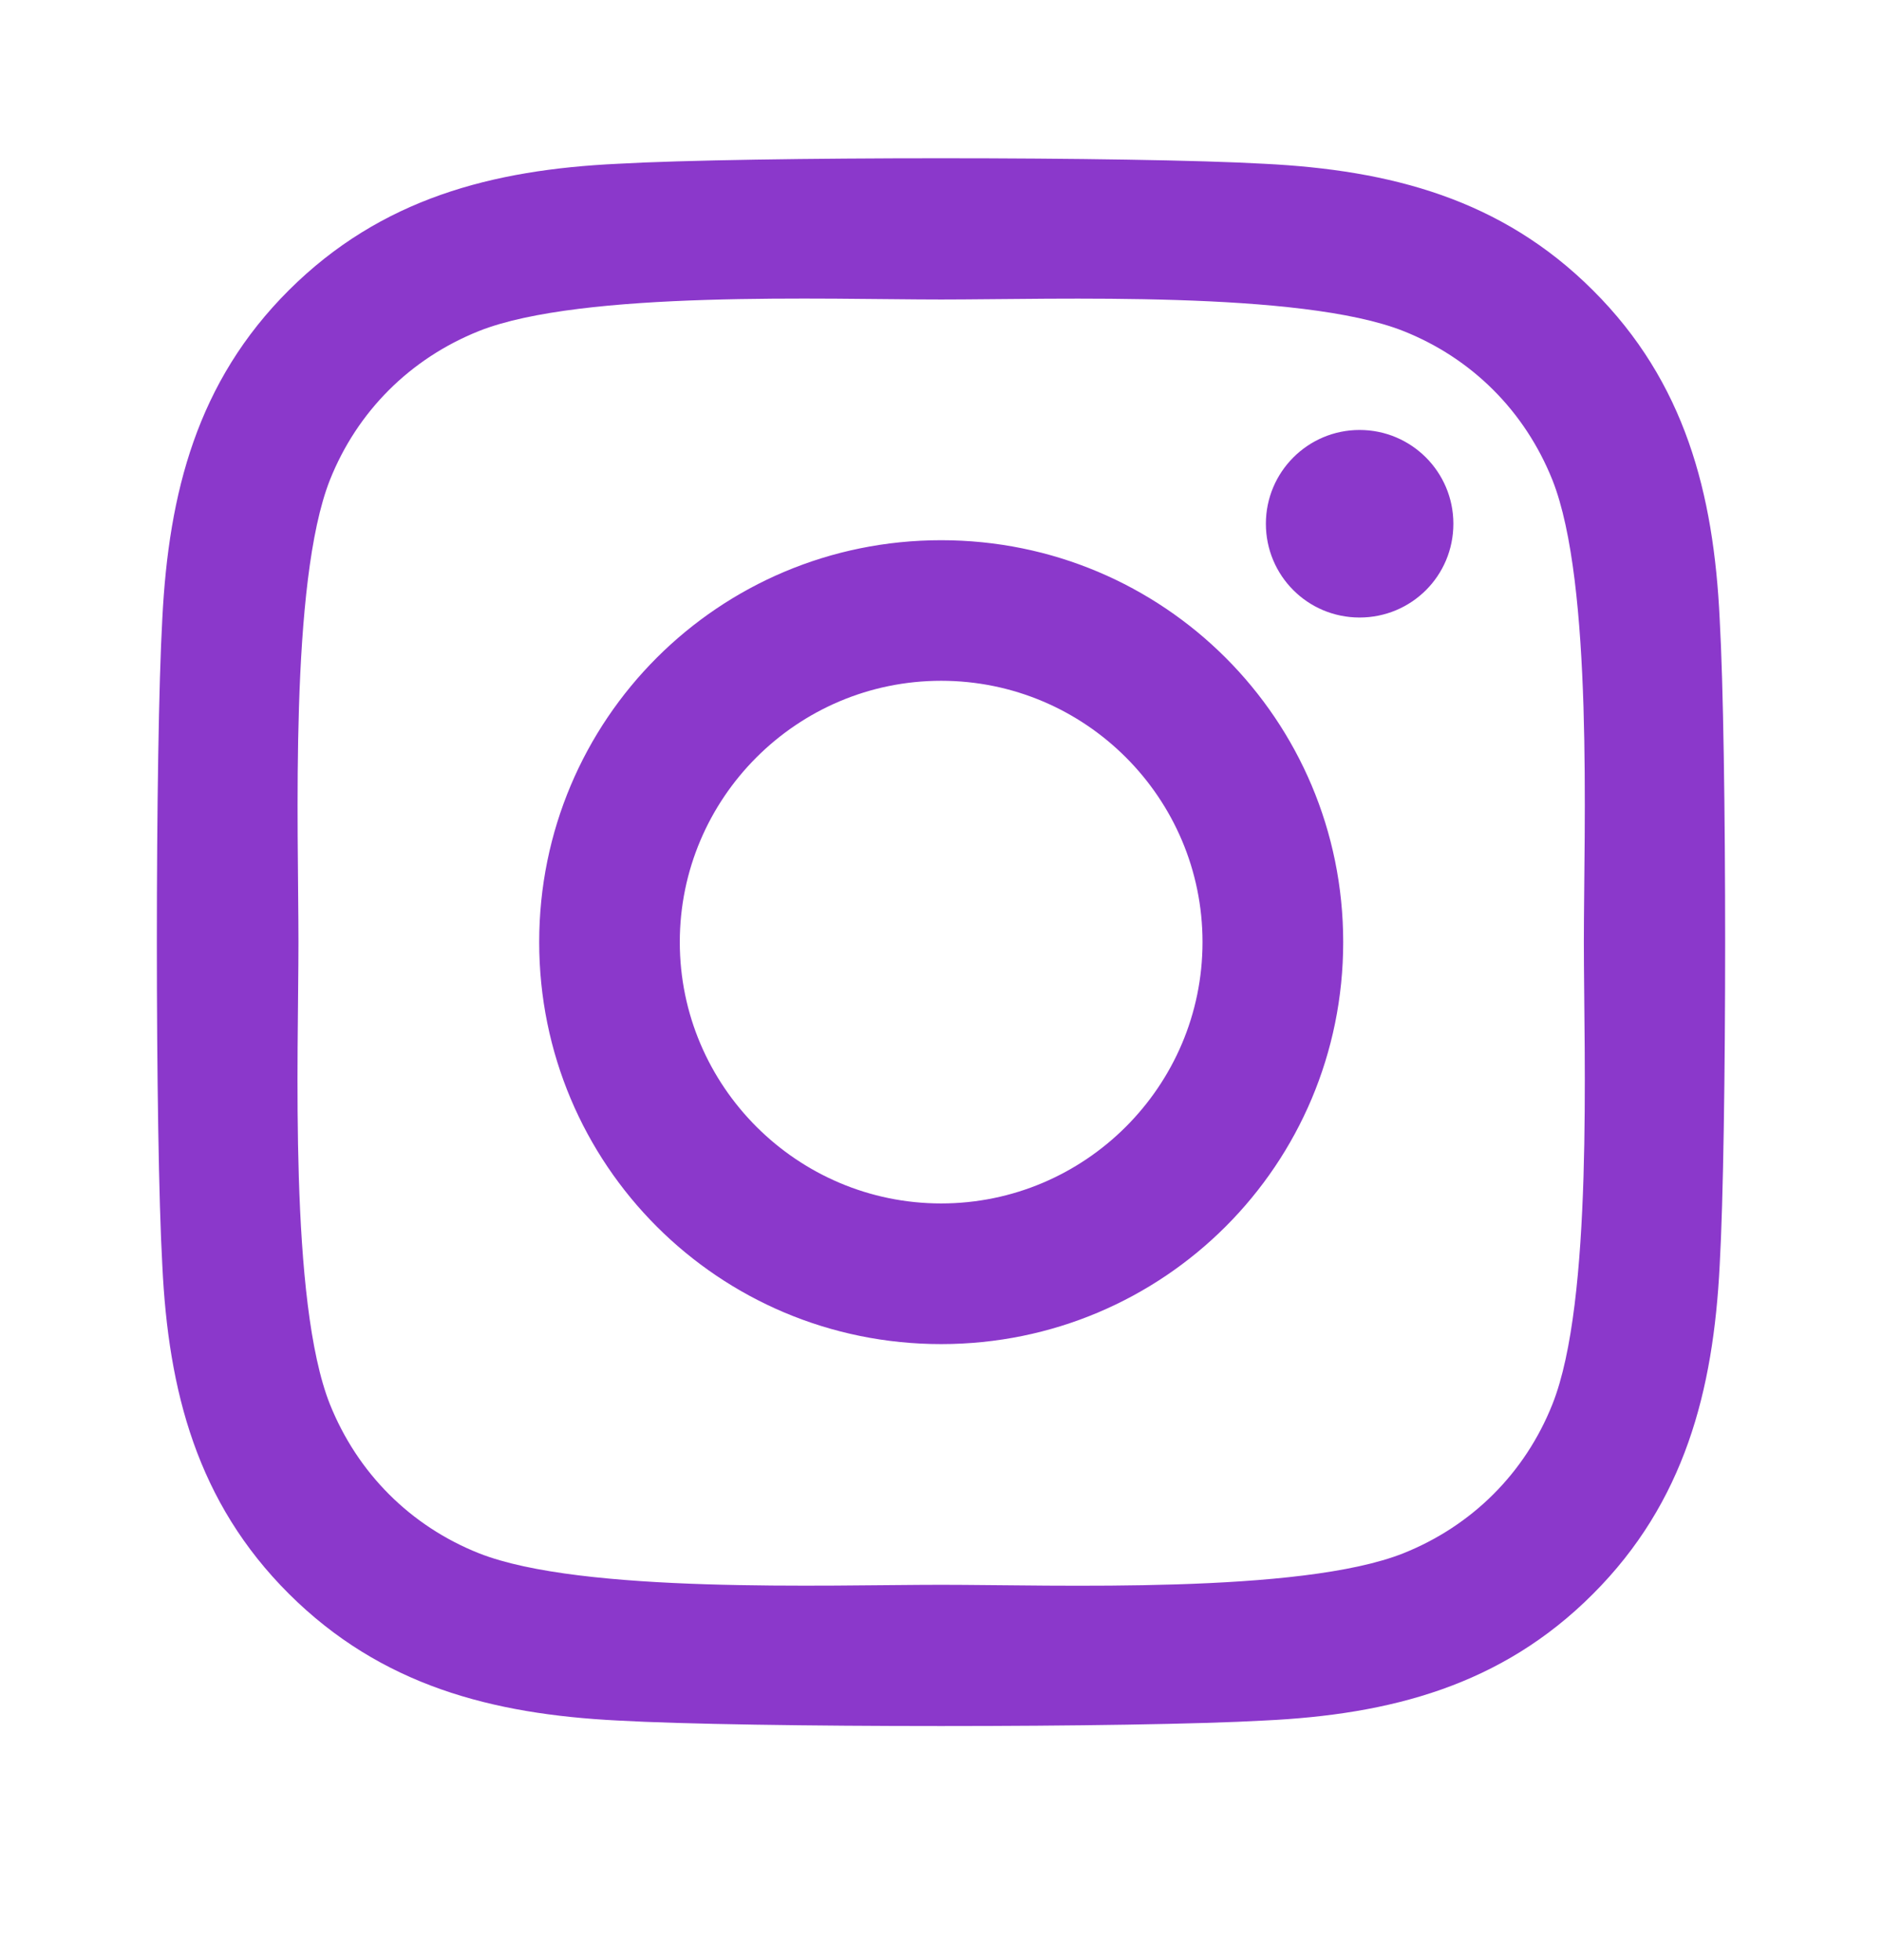<svg width="24" height="25" viewBox="0 0 24 25" fill="none" xmlns="http://www.w3.org/2000/svg">
<path d="M12.002 6.89C9.165 6.89 6.876 9.179 6.876 12.016C6.876 14.854 9.165 17.143 12.002 17.143C14.84 17.143 17.129 14.854 17.129 12.016C17.129 9.179 14.84 6.89 12.002 6.89ZM12.002 15.349C10.168 15.349 8.669 13.855 8.669 12.016C8.669 10.178 10.164 8.683 12.002 8.683C13.841 8.683 15.335 10.178 15.335 12.016C15.335 13.855 13.836 15.349 12.002 15.349ZM18.534 6.68C18.534 7.345 17.999 7.876 17.338 7.876C16.674 7.876 16.143 7.34 16.143 6.68C16.143 6.02 16.678 5.484 17.338 5.484C17.999 5.484 18.534 6.02 18.534 6.68ZM21.93 7.894C21.854 6.292 21.488 4.873 20.315 3.704C19.146 2.535 17.727 2.169 16.125 2.089C14.474 1.995 9.526 1.995 7.875 2.089C6.278 2.165 4.859 2.531 3.685 3.7C2.512 4.869 2.151 6.287 2.07 7.889C1.977 9.54 1.977 14.488 2.07 16.139C2.146 17.741 2.512 19.16 3.685 20.329C4.859 21.498 6.273 21.863 7.875 21.944C9.526 22.038 14.474 22.038 16.125 21.944C17.727 21.868 19.146 21.502 20.315 20.329C21.483 19.16 21.849 17.741 21.93 16.139C22.023 14.488 22.023 9.544 21.93 7.894ZM19.797 17.91C19.449 18.785 18.775 19.459 17.896 19.811C16.58 20.333 13.457 20.213 12.002 20.213C10.548 20.213 7.42 20.329 6.108 19.811C5.234 19.463 4.56 18.789 4.207 17.91C3.685 16.594 3.806 13.471 3.806 12.016C3.806 10.562 3.69 7.434 4.207 6.122C4.555 5.248 5.229 4.574 6.108 4.222C7.424 3.7 10.548 3.82 12.002 3.82C13.457 3.82 16.584 3.704 17.896 4.222C18.771 4.57 19.445 5.243 19.797 6.122C20.319 7.439 20.198 10.562 20.198 12.016C20.198 13.471 20.319 16.599 19.797 17.91Z" fill="#8B38CB"/>
</svg>
